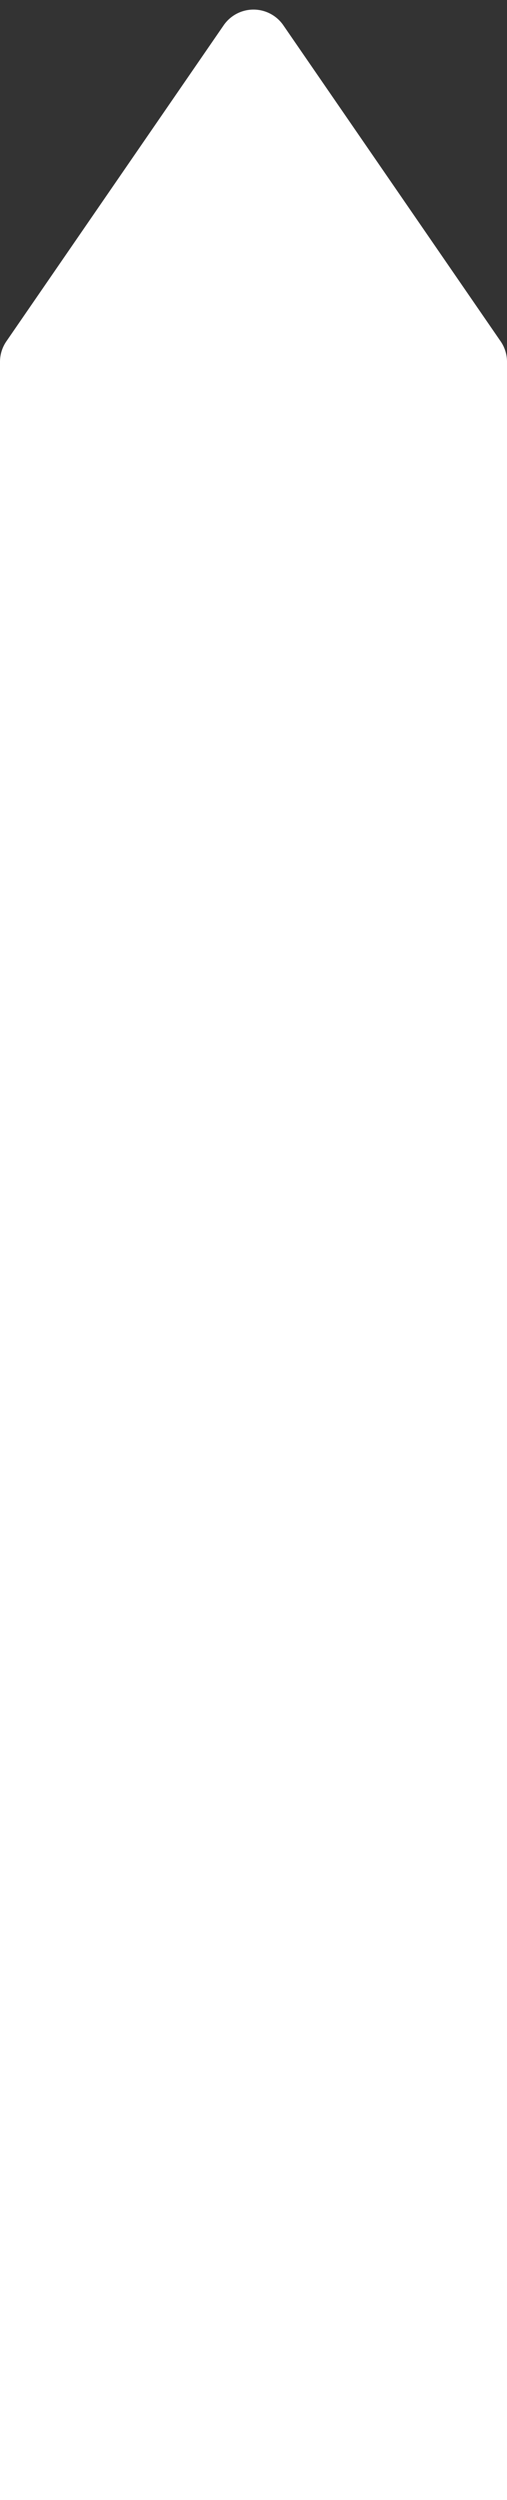 <svg xmlns="http://www.w3.org/2000/svg" width="28" height="138" fill="none"><rect width="100%" height="100%" fill="#333333" stroke="none"/><path fill="#fff" d="M27.648 18.84A2 2 0 0 1 28 19.975V138H0V19.974a2 2 0 0 1 .352-1.133l12-17.445a2 2 0 0 1 3.296 0l12 17.445Z"/></svg>
